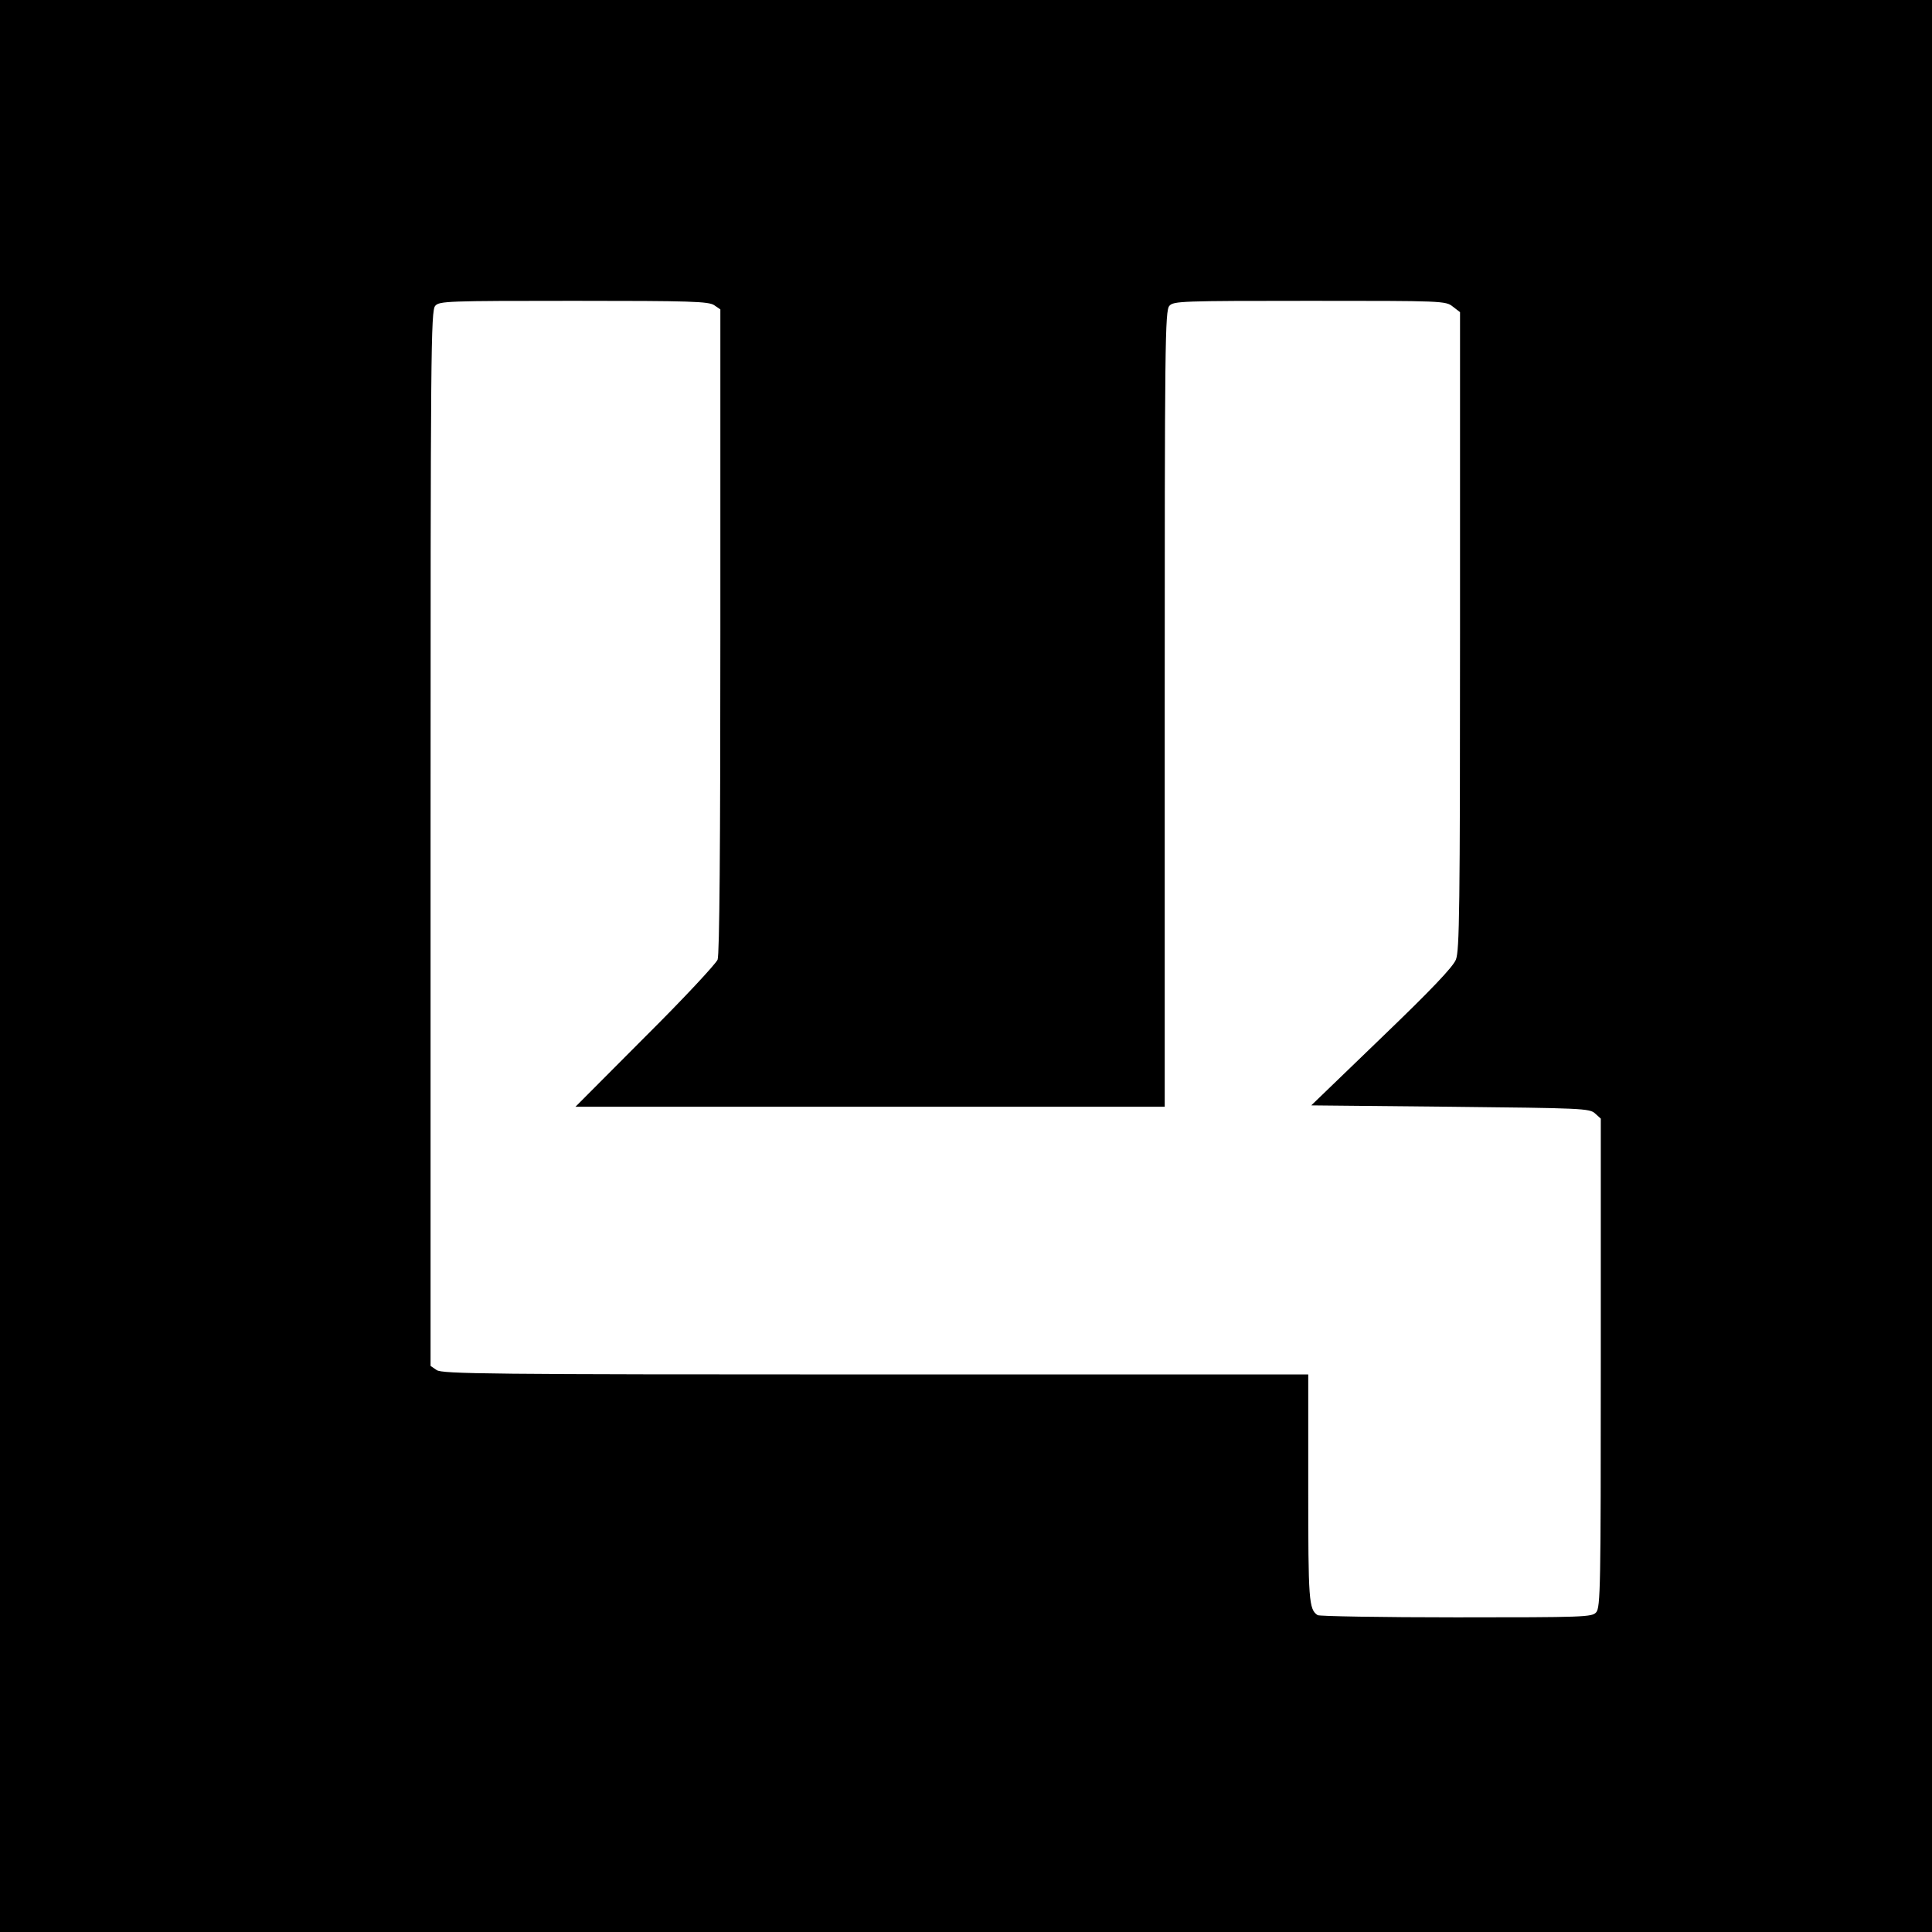 <?xml version="1.0" standalone="no"?>
<!DOCTYPE svg PUBLIC "-//W3C//DTD SVG 20010904//EN"
 "http://www.w3.org/TR/2001/REC-SVG-20010904/DTD/svg10.dtd">
<svg version="1.0" xmlns="http://www.w3.org/2000/svg"
 width="700pt" height="700pt" viewBox="0 0 700 700"
 preserveAspectRatio="xMidYMid meet">
<g transform="translate(0,700) scale(0.1,-0.1)"
fill="#000000" stroke="none">
<path d="M0 3500 l0 -3500 3500 0 3500 0 0 3500 0 3500 -3500 0 -3500 0 0
-3500z m2588 2394 l22 -15 0 -1164 c0 -786 -3 -1173 -10 -1192 -6 -15 -124
-142 -263 -280 l-252 -253 1068 0 1067 0 0 1442 c0 1327 1 1443 17 1460 15 17
44 18 508 18 483 0 493 0 519 -21 l26 -20 0 -1155 c0 -1008 -2 -1158 -15
-1191 -11 -27 -90 -110 -270 -283 l-254 -245 503 -5 c478 -5 505 -6 525 -24
l21 -19 0 -885 c0 -810 -1 -887 -17 -904 -15 -17 -44 -18 -507 -18 -270 0
-496 4 -502 8 -32 21 -34 53 -34 461 l0 411 -1568 0 c-1403 0 -1570 2 -1590
16 l-22 15 0 1911 c0 1765 1 1913 17 1930 15 17 44 18 502 18 424 0 489 -2
509 -16z"/>
</g>
</svg>
